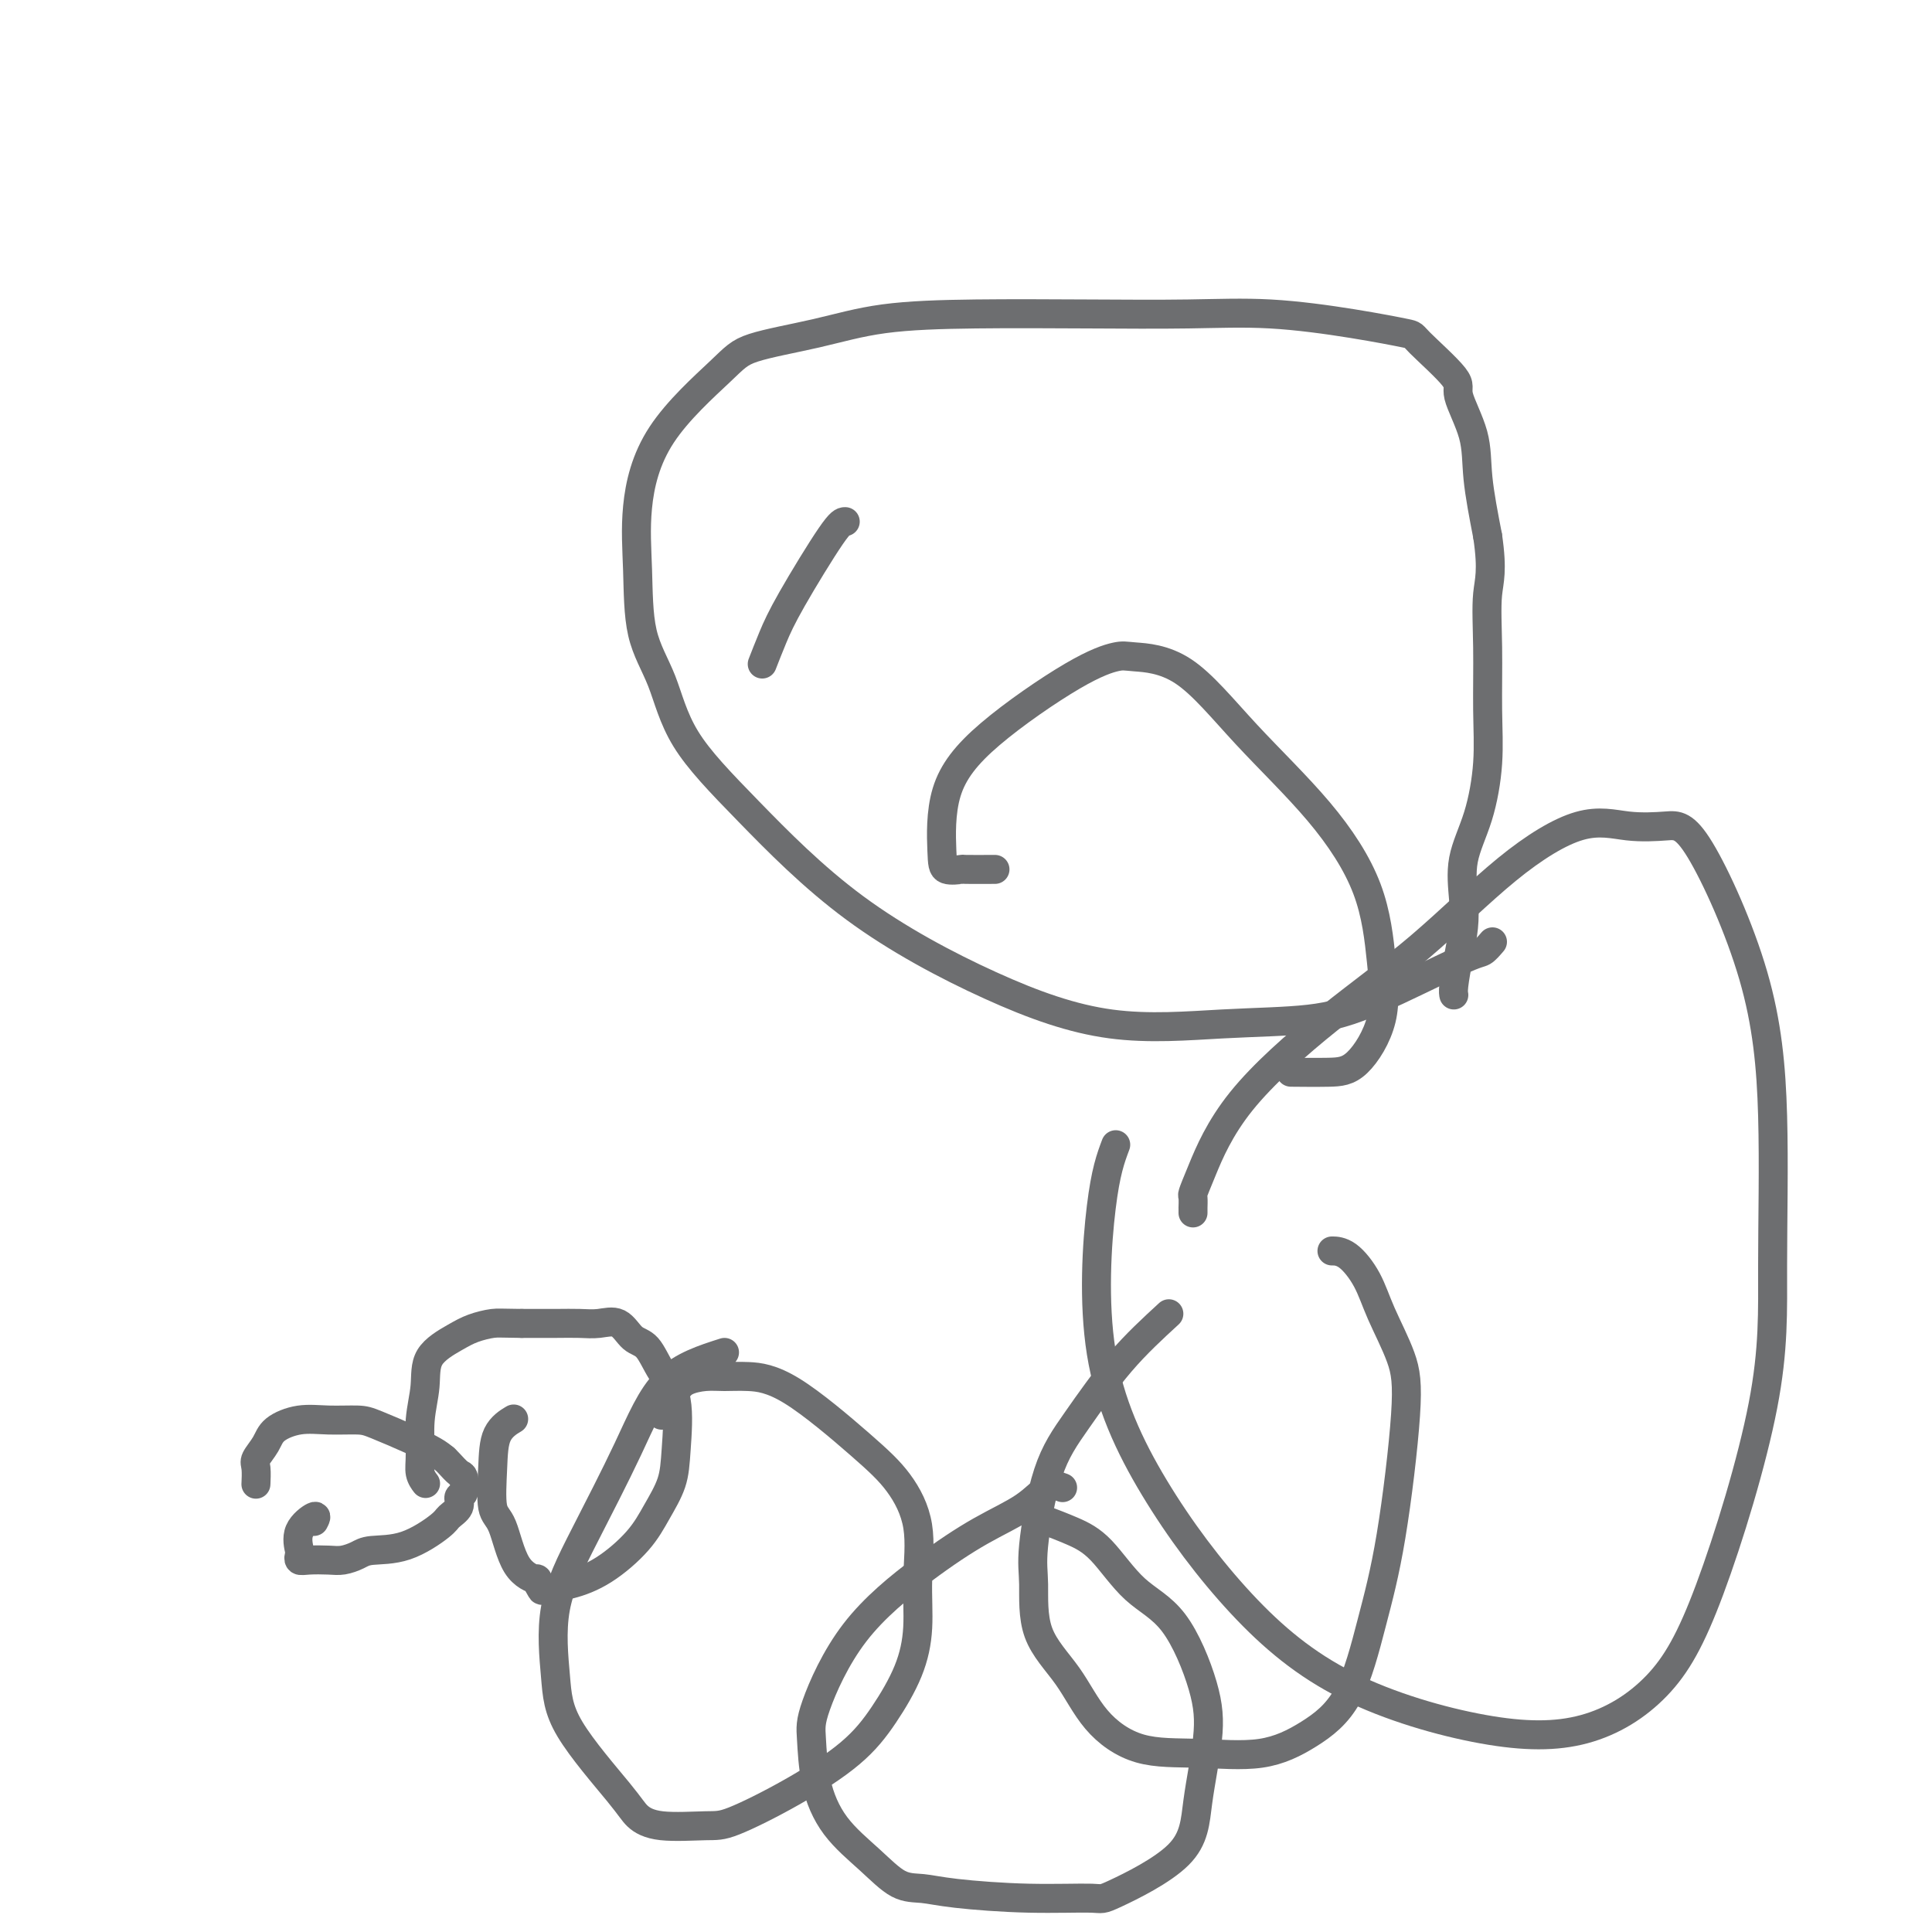 <svg viewBox='0 0 400 400' version='1.1' xmlns='http://www.w3.org/2000/svg' xmlns:xlink='http://www.w3.org/1999/xlink'><g fill='none' stroke='#6D6E70' stroke-width='6' stroke-linecap='round' stroke-linejoin='round'><path d='M65,315c0.339,-0.647 0.678,-1.294 0,-1c-0.678,0.294 -2.374,1.529 -3,3c-0.626,1.471 -0.183,3.179 0,4c0.183,0.821 0.107,0.757 0,1c-0.107,0.243 -0.243,0.794 0,1c0.243,0.206 0.866,0.065 2,0c1.134,-0.065 2.779,-0.056 4,0c1.221,0.056 2.019,0.159 3,0c0.981,-0.159 2.145,-0.581 3,-1c0.855,-0.419 1.400,-0.836 3,-1c1.600,-0.164 4.256,-0.076 7,-1c2.744,-0.924 5.576,-2.861 7,-4c1.424,-1.139 1.440,-1.479 2,-2c0.560,-0.521 1.665,-1.224 2,-2c0.335,-0.776 -0.099,-1.626 0,-2c0.099,-0.374 0.731,-0.271 1,-1c0.269,-0.729 0.175,-2.288 0,-3c-0.175,-0.712 -0.432,-0.576 -1,-1c-0.568,-0.424 -1.448,-1.407 -2,-2c-0.552,-0.593 -0.776,-0.797 -1,-1'/><path d='M92,302c-1.157,-0.995 -2.051,-1.482 -3,-2c-0.949,-0.518 -1.953,-1.069 -4,-2c-2.047,-0.931 -5.136,-2.244 -7,-3c-1.864,-0.756 -2.501,-0.954 -4,-1c-1.499,-0.046 -3.859,0.061 -6,0c-2.141,-0.061 -4.062,-0.289 -6,0c-1.938,0.289 -3.892,1.094 -5,2c-1.108,0.906 -1.369,1.913 -2,3c-0.631,1.087 -1.633,2.252 -2,3c-0.367,0.748 -0.098,1.077 0,2c0.098,0.923 0.026,2.441 0,3c-0.026,0.559 -0.008,0.160 0,0c0.008,-0.160 0.004,-0.080 0,0'/><path d='M106,294c0.313,-0.188 0.625,-0.376 0,0c-0.625,0.376 -2.189,1.315 -3,3c-0.811,1.685 -0.871,4.116 -1,7c-0.129,2.884 -0.326,6.221 0,8c0.326,1.779 1.177,2.001 2,4c0.823,1.999 1.618,5.776 3,8c1.382,2.224 3.350,2.895 4,3c0.650,0.105 -0.020,-0.357 0,0c0.020,0.357 0.729,1.531 1,2c0.271,0.469 0.106,0.231 1,0c0.894,-0.231 2.849,-0.454 5,-1c2.151,-0.546 4.499,-1.414 7,-3c2.501,-1.586 5.156,-3.890 7,-6c1.844,-2.110 2.877,-4.026 4,-6c1.123,-1.974 2.334,-4.007 3,-6c0.666,-1.993 0.786,-3.946 1,-7c0.214,-3.054 0.522,-7.208 0,-10c-0.522,-2.792 -1.875,-4.223 -3,-6c-1.125,-1.777 -2.022,-3.902 -3,-5c-0.978,-1.098 -2.037,-1.170 -3,-2c-0.963,-0.830 -1.830,-2.419 -3,-3c-1.170,-0.581 -2.644,-0.156 -4,0c-1.356,0.156 -2.596,0.042 -4,0c-1.404,-0.042 -2.973,-0.012 -5,0c-2.027,0.012 -4.514,0.006 -7,0'/><path d='M108,274c-4.254,-0.040 -4.890,-0.141 -6,0c-1.110,0.141 -2.694,0.524 -4,1c-1.306,0.476 -2.336,1.047 -4,2c-1.664,0.953 -3.964,2.289 -5,4c-1.036,1.711 -0.810,3.797 -1,6c-0.190,2.203 -0.797,4.524 -1,7c-0.203,2.476 -0.002,5.108 0,7c0.002,1.892 -0.195,3.043 0,4c0.195,0.957 0.783,1.719 1,2c0.217,0.281 0.062,0.080 0,0c-0.062,-0.080 -0.031,-0.040 0,0'/><path d='M150,280c-4.390,1.401 -8.781,2.801 -12,6c-3.219,3.199 -5.267,8.196 -8,14c-2.733,5.804 -6.152,12.415 -9,18c-2.848,5.585 -5.126,10.143 -6,15c-0.874,4.857 -0.343,10.013 0,14c0.343,3.987 0.497,6.805 3,11c2.503,4.195 7.356,9.766 10,13c2.644,3.234 3.079,4.133 4,5c0.921,0.867 2.327,1.704 5,2c2.673,0.296 6.611,0.050 9,0c2.389,-0.050 3.227,0.097 6,-1c2.773,-1.097 7.479,-3.437 12,-6c4.521,-2.563 8.857,-5.349 12,-8c3.143,-2.651 5.094,-5.167 7,-8c1.906,-2.833 3.769,-5.981 5,-9c1.231,-3.019 1.832,-5.907 2,-9c0.168,-3.093 -0.097,-6.390 0,-10c0.097,-3.610 0.558,-7.531 0,-11c-0.558,-3.469 -2.133,-6.484 -4,-9c-1.867,-2.516 -4.025,-4.531 -8,-8c-3.975,-3.469 -9.768,-8.391 -14,-11c-4.232,-2.609 -6.902,-2.903 -9,-3c-2.098,-0.097 -3.624,0.005 -5,0c-1.376,-0.005 -2.601,-0.117 -4,0c-1.399,0.117 -2.971,0.462 -4,1c-1.029,0.538 -1.514,1.269 -2,2'/><path d='M140,288c-2.713,0.812 -1.995,1.341 -2,2c-0.005,0.659 -0.732,1.447 -1,2c-0.268,0.553 -0.077,0.872 0,1c0.077,0.128 0.038,0.064 0,0'/><path d='M220,308c-0.903,-0.346 -1.806,-0.692 -3,0c-1.194,0.692 -2.677,2.422 -5,4c-2.323,1.578 -5.484,3.005 -9,5c-3.516,1.995 -7.386,4.557 -12,8c-4.614,3.443 -9.973,7.766 -14,13c-4.027,5.234 -6.722,11.378 -8,15c-1.278,3.622 -1.140,4.722 -1,7c0.140,2.278 0.283,5.734 1,9c0.717,3.266 2.007,6.342 4,9c1.993,2.658 4.690,4.898 7,7c2.310,2.102 4.235,4.065 6,5c1.765,0.935 3.372,0.841 5,1c1.628,0.159 3.277,0.571 7,1c3.723,0.429 9.521,0.877 15,1c5.479,0.123 10.638,-0.077 13,0c2.362,0.077 1.926,0.433 5,-1c3.074,-1.433 9.659,-4.655 13,-8c3.341,-3.345 3.439,-6.813 4,-11c0.561,-4.187 1.586,-9.092 2,-13c0.414,-3.908 0.216,-6.818 -1,-11c-1.216,-4.182 -3.451,-9.636 -6,-13c-2.549,-3.364 -5.411,-4.639 -8,-7c-2.589,-2.361 -4.904,-5.810 -7,-8c-2.096,-2.190 -3.974,-3.123 -6,-4c-2.026,-0.877 -4.199,-1.698 -5,-2c-0.801,-0.302 -0.229,-0.086 0,0c0.229,0.086 0.114,0.043 0,0'/><path d='M242,272c-3.365,3.092 -6.730,6.184 -10,10c-3.270,3.816 -6.447,8.356 -9,12c-2.553,3.644 -4.484,6.393 -6,11c-1.516,4.607 -2.618,11.073 -3,15c-0.382,3.927 -0.043,5.315 0,8c0.043,2.685 -0.210,6.666 1,10c1.210,3.334 3.885,6.020 6,9c2.115,2.980 3.672,6.252 6,9c2.328,2.748 5.427,4.970 9,6c3.573,1.030 7.621,0.866 12,1c4.379,0.134 9.091,0.566 13,0c3.909,-0.566 7.017,-2.130 10,-4c2.983,-1.870 5.843,-4.047 8,-8c2.157,-3.953 3.613,-9.682 5,-15c1.387,-5.318 2.707,-10.224 4,-18c1.293,-7.776 2.559,-18.423 3,-25c0.441,-6.577 0.058,-9.083 -1,-12c-1.058,-2.917 -2.792,-6.246 -4,-9c-1.208,-2.754 -1.891,-4.934 -3,-7c-1.109,-2.066 -2.645,-4.018 -4,-5c-1.355,-0.982 -2.530,-0.995 -3,-1c-0.470,-0.005 -0.235,-0.003 0,0'/><path d='M231,237c-1.046,2.784 -2.092,5.567 -3,13c-0.908,7.433 -1.677,19.515 0,30c1.677,10.485 5.799,19.372 11,28c5.201,8.628 11.479,16.997 18,24c6.521,7.003 13.283,12.640 22,17c8.717,4.360 19.387,7.445 28,9c8.613,1.555 15.169,1.582 21,0c5.831,-1.582 10.937,-4.772 15,-9c4.063,-4.228 7.083,-9.492 11,-20c3.917,-10.508 8.730,-26.259 11,-38c2.270,-11.741 1.997,-19.472 2,-29c0.003,-9.528 0.283,-20.853 0,-31c-0.283,-10.147 -1.128,-19.117 -4,-29c-2.872,-9.883 -7.771,-20.680 -11,-26c-3.229,-5.320 -4.788,-5.164 -7,-5c-2.212,0.164 -5.078,0.334 -8,0c-2.922,-0.334 -5.900,-1.174 -10,0c-4.100,1.174 -9.322,4.361 -15,9c-5.678,4.639 -11.812,10.728 -18,16c-6.188,5.272 -12.428,9.726 -19,15c-6.572,5.274 -13.474,11.368 -18,17c-4.526,5.632 -6.677,10.800 -8,14c-1.323,3.200 -1.819,4.430 -2,5c-0.181,0.570 -0.049,0.479 0,1c0.049,0.521 0.013,1.655 0,2c-0.013,0.345 -0.004,-0.099 0,0c0.004,0.099 0.001,0.743 0,1c-0.001,0.257 -0.001,0.129 0,0'/><path d='M309,195c-0.710,0.830 -1.420,1.661 -2,2c-0.580,0.339 -1.031,0.187 -5,2c-3.969,1.813 -11.455,5.592 -17,8c-5.545,2.408 -9.147,3.447 -14,4c-4.853,0.553 -10.956,0.622 -18,1c-7.044,0.378 -15.028,1.065 -23,0c-7.972,-1.065 -15.933,-3.881 -25,-8c-9.067,-4.119 -19.239,-9.540 -28,-16c-8.761,-6.460 -16.112,-13.959 -22,-20c-5.888,-6.041 -10.312,-10.625 -13,-15c-2.688,-4.375 -3.641,-8.540 -5,-12c-1.359,-3.460 -3.126,-6.214 -4,-10c-0.874,-3.786 -0.856,-8.603 -1,-13c-0.144,-4.397 -0.448,-8.374 0,-13c0.448,-4.626 1.650,-9.901 5,-15c3.350,-5.099 8.848,-10.021 12,-13c3.152,-2.979 3.956,-4.014 7,-5c3.044,-0.986 8.327,-1.924 13,-3c4.673,-1.076 8.737,-2.290 14,-3c5.263,-0.710 11.725,-0.917 19,-1c7.275,-0.083 15.362,-0.043 23,0c7.638,0.043 14.828,0.090 21,0c6.172,-0.090 11.326,-0.315 17,0c5.674,0.315 11.868,1.172 17,2c5.132,0.828 9.204,1.629 11,2c1.796,0.371 1.317,0.313 3,2c1.683,1.687 5.528,5.121 7,7c1.472,1.879 0.570,2.205 1,4c0.430,1.795 2.193,5.060 3,8c0.807,2.940 0.659,5.554 1,9c0.341,3.446 1.170,7.723 2,12'/><path d='M308,111c1.082,7.330 0.285,9.153 0,12c-0.285,2.847 -0.060,6.716 0,11c0.060,4.284 -0.047,8.984 0,13c0.047,4.016 0.248,7.349 0,11c-0.248,3.651 -0.945,7.618 -2,11c-1.055,3.382 -2.469,6.177 -3,9c-0.531,2.823 -0.181,5.674 0,8c0.181,2.326 0.192,4.126 0,6c-0.192,1.874 -0.588,3.822 -1,6c-0.412,2.178 -0.842,4.586 -1,6c-0.158,1.414 -0.045,1.832 0,2c0.045,0.168 0.023,0.084 0,0'/><path d='M206,180c-2.506,0.012 -5.013,0.023 -6,0c-0.987,-0.023 -0.456,-0.082 -1,0c-0.544,0.082 -2.164,0.304 -3,0c-0.836,-0.304 -0.887,-1.132 -1,-4c-0.113,-2.868 -0.289,-7.774 1,-12c1.289,-4.226 4.044,-7.772 9,-12c4.956,-4.228 12.113,-9.139 17,-12c4.887,-2.861 7.503,-3.673 9,-4c1.497,-0.327 1.875,-0.170 4,0c2.125,0.170 5.998,0.354 10,3c4.002,2.646 8.134,7.754 13,13c4.866,5.246 10.466,10.631 15,16c4.534,5.369 8.002,10.721 10,16c1.998,5.279 2.527,10.486 3,15c0.473,4.514 0.889,8.334 0,12c-0.889,3.666 -3.084,7.179 -5,9c-1.916,1.821 -3.554,1.952 -6,2c-2.446,0.048 -5.699,0.014 -7,0c-1.301,-0.014 -0.651,-0.007 0,0'/><path d='M175,108c-0.467,-0.002 -0.935,-0.003 -3,3c-2.065,3.003 -5.729,9.011 -8,13c-2.271,3.989 -3.150,5.959 -4,8c-0.850,2.041 -1.671,4.155 -2,5c-0.329,0.845 -0.164,0.423 0,0'/></g>
</svg>